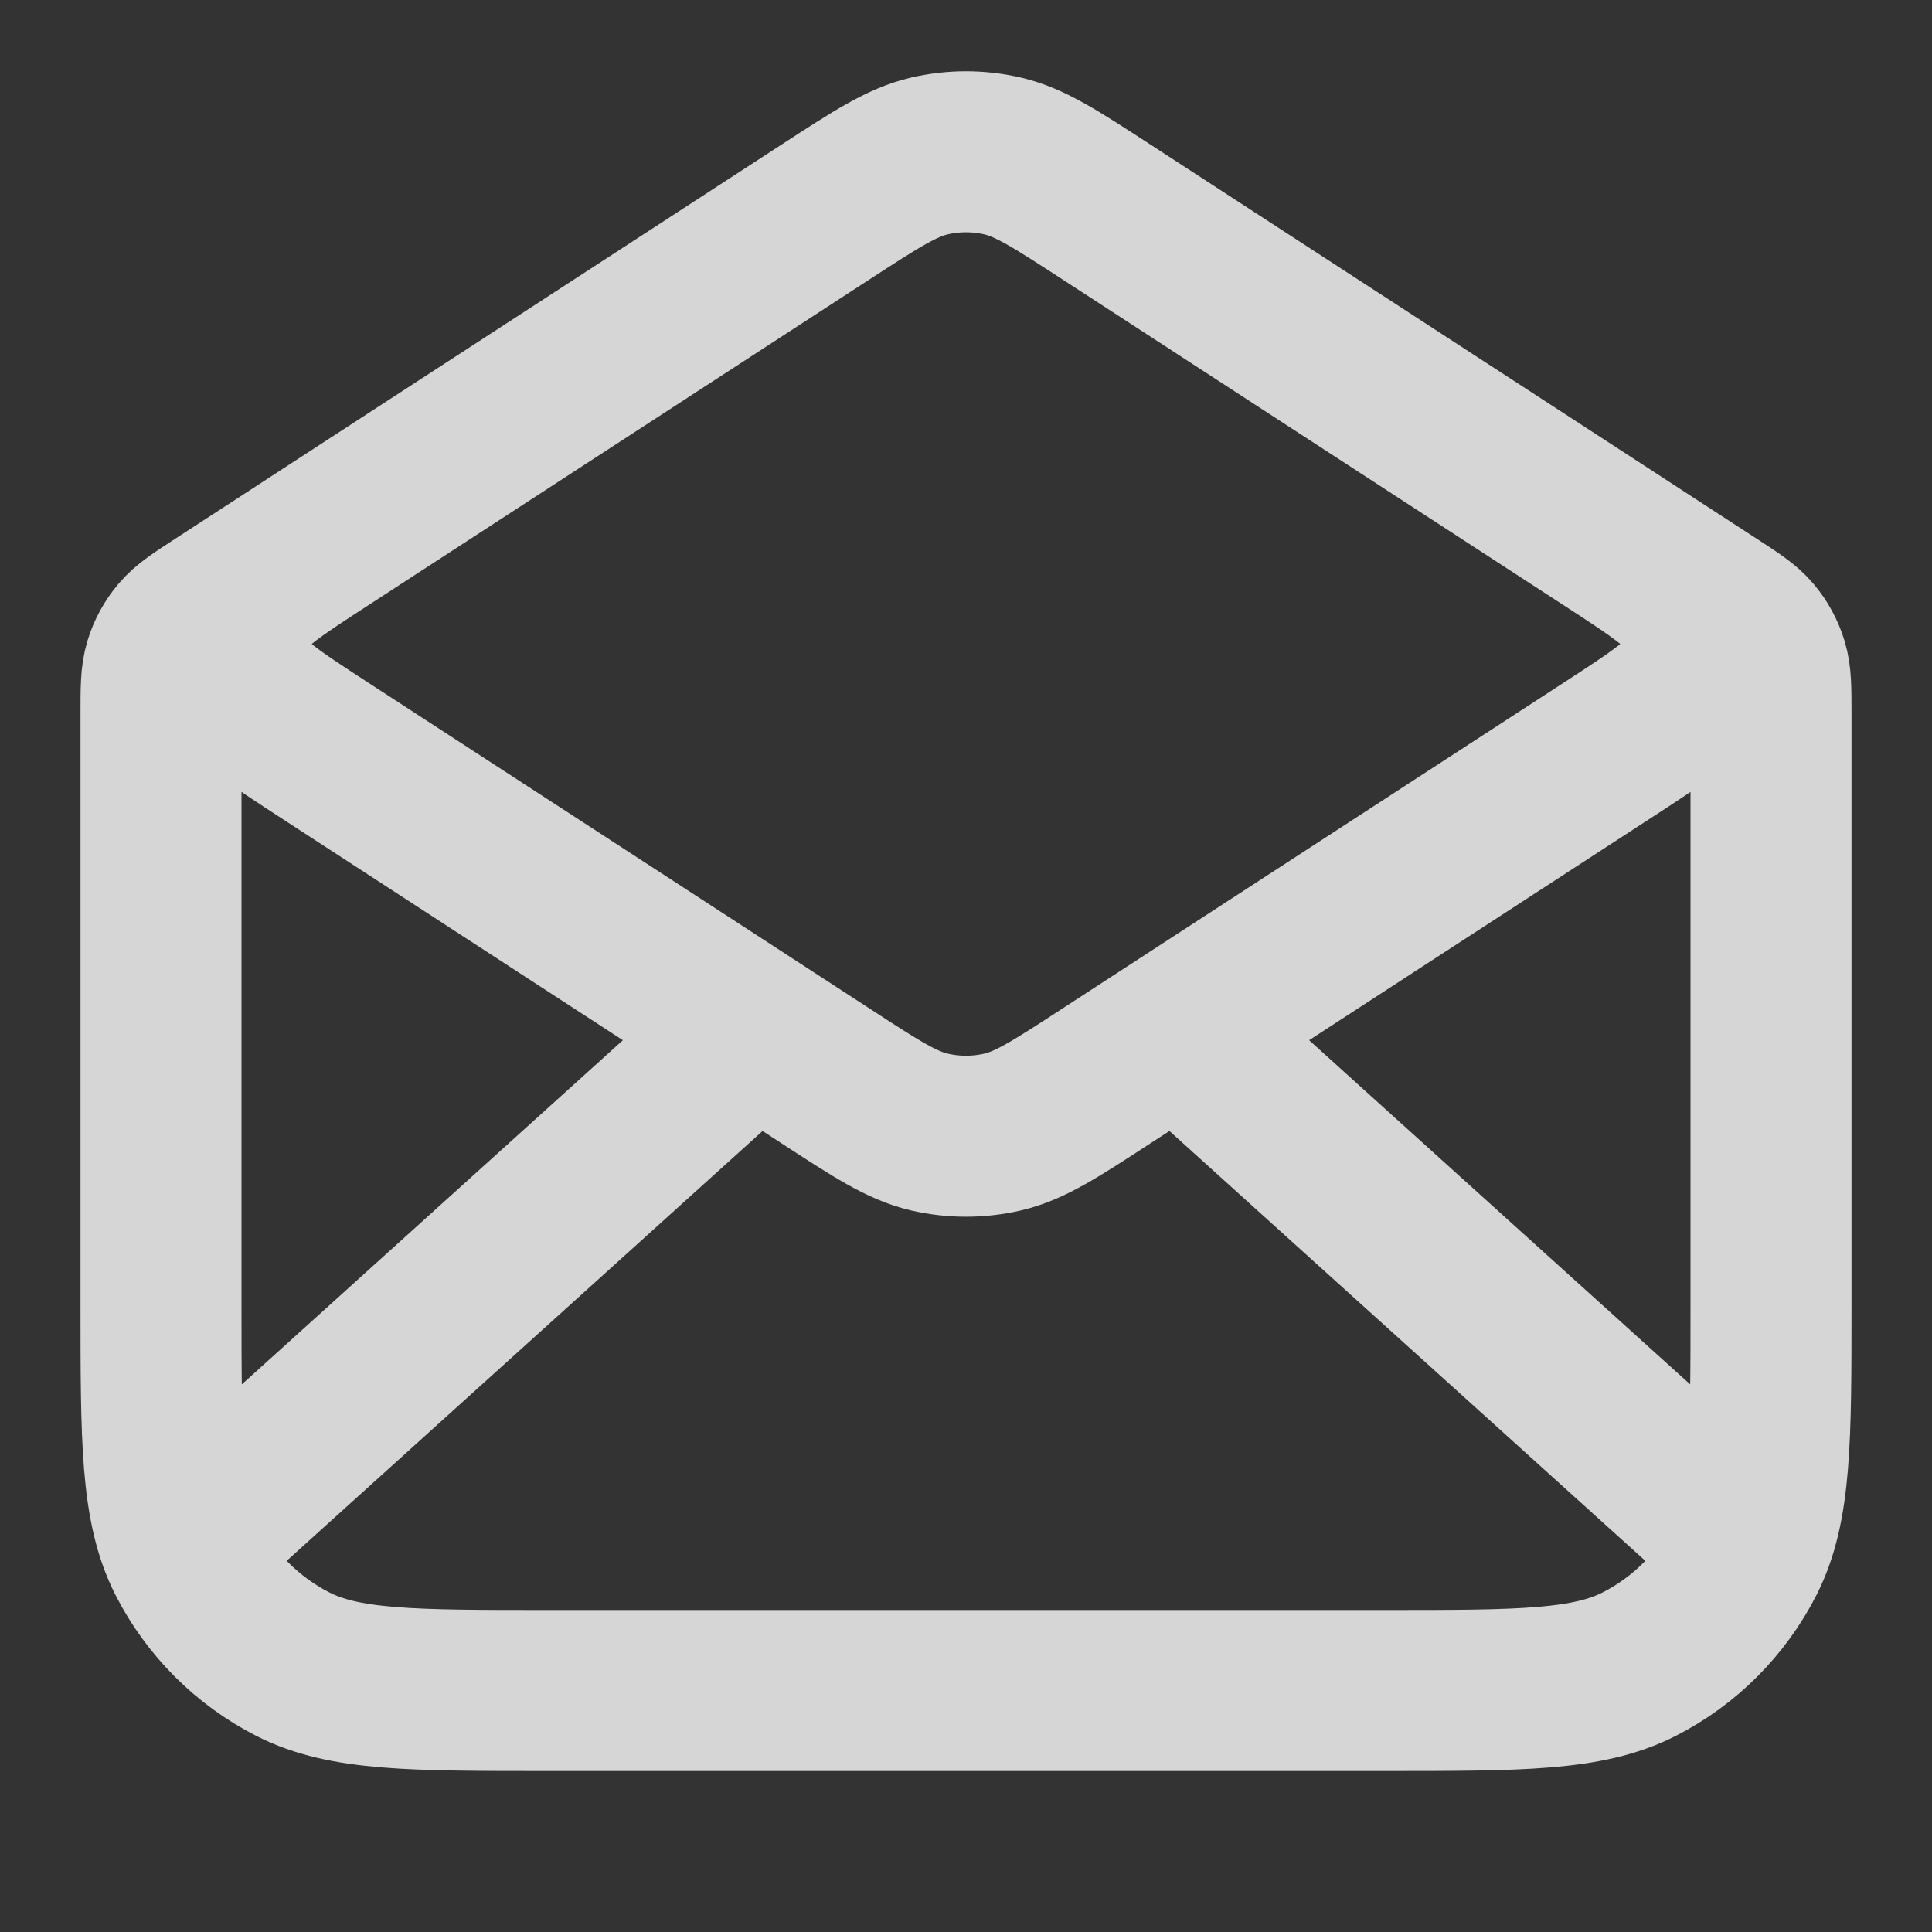 <svg width="24" height="24" viewBox="0 0 24 24" fill="none" xmlns="http://www.w3.org/2000/svg">
<rect x="0" y="0" width="24" height="24" fill="#333333" stroke="none"/>
<path d="M13.744 2.633L21.272 7.527C21.538 7.7 21.671 7.786 21.767 7.901C21.853 8.003 21.917 8.121 21.956 8.249C22 8.392 22 8.551 22 8.868V16.2C22 17.88 22 18.72 21.673 19.362C21.385 19.926 20.927 20.385 20.362 20.673C19.72 21 18.88 21 17.2 21H6.8C5.12 21 4.28 21 3.638 20.673C3.074 20.385 2.615 19.926 2.327 19.362C2 18.72 2 17.88 2 16.2V8.868C2 8.551 2 8.392 2.044 8.249C2.083 8.121 2.147 8.003 2.233 7.901C2.329 7.786 2.462 7.7 2.728 7.527L10.256 2.633M13.744 2.633C13.113 2.223 12.797 2.018 12.457 1.938C12.156 1.868 11.844 1.868 11.543 1.938C11.203 2.018 10.887 2.223 10.256 2.633M13.744 2.633L19.936 6.658C20.624 7.105 20.968 7.329 21.087 7.613C21.191 7.86 21.191 8.139 21.087 8.387C20.968 8.671 20.624 8.894 19.936 9.341L13.744 13.366C13.113 13.777 12.797 13.982 12.457 14.062C12.156 14.132 11.844 14.132 11.543 14.062C11.203 13.982 10.887 13.777 10.256 13.366L4.064 9.341C3.376 8.894 3.032 8.671 2.913 8.387C2.809 8.139 2.809 7.86 2.913 7.613C3.032 7.329 3.376 7.105 4.064 6.658L10.256 2.633M21.5 19L14.857 13M9.143 13L2.5 19" stroke="white" stroke-opacity="0.8" stroke-width="2" stroke-linecap="round" stroke-linejoin="round"/>
</svg>
